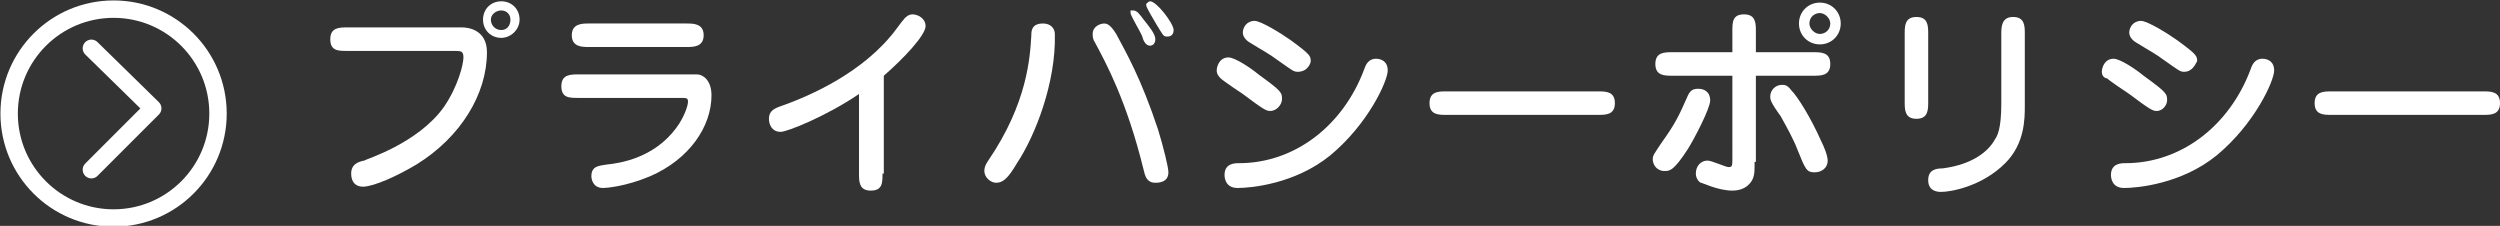 <?xml version="1.0" encoding="utf-8"?>
<!-- Generator: Adobe Illustrator 19.1.0, SVG Export Plug-In . SVG Version: 6.00 Build 0)  -->
<!DOCTYPE svg PUBLIC "-//W3C//DTD SVG 1.1//EN" "http://www.w3.org/Graphics/SVG/1.1/DTD/svg11.dtd">
<svg version="1.1" xmlns="http://www.w3.org/2000/svg" xmlns:xlink="http://www.w3.org/1999/xlink" x="0px" y="0px" width="191.5px"
	 height="17.3px" viewBox="0 0 191.5 17.3" style="enable-background:new 0 0 191.5 17.3;" xml:space="preserve">
<rect x="0" y="0" width="191.5" height="17.3" fill="#333333" stroke="none"/>
<style type="text/css">
	.st0{display:none;}
	.st1{display:inline;fill:#7C7C7C;stroke:#FFFFFF;stroke-miterlimit:10;}
	.st2{fill:#00A0DD;stroke:#FFFFFF;stroke-width:2;stroke-miterlimit:10;}
	.st3{stroke:#FFFFFF;stroke-width:3.246;stroke-miterlimit:10;}
	.st4{fill:#FFFFFF;}
	.st5{stroke:#FFFFFF;stroke-width:3.246;stroke-linecap:round;stroke-linejoin:round;stroke-miterlimit:10;}
	.st6{fill:#FFF100;}
	.st7{fill:none;stroke:#FFFFFF;stroke-width:2.377;stroke-miterlimit:10;}
	.st8{fill:none;stroke:#FFFFFF;stroke-width:2.377;stroke-linecap:round;stroke-linejoin:round;stroke-miterlimit:10;}
	.st9{fill:none;stroke:#FFFFFF;stroke-width:1.333;stroke-miterlimit:10;}
	.st10{fill:none;stroke:#FFFFFF;stroke-width:1.333;stroke-linecap:round;stroke-linejoin:round;stroke-miterlimit:10;}
	.st11{fill:#4563AD;}
	.st12{fill:#FFFFFF;stroke:#CCCCCC;stroke-miterlimit:10;}
	.st13{fill-rule:evenodd;clip-rule:evenodd;fill:#FFE900;}
	.st14{fill:none;stroke:#000000;stroke-width:2.215;stroke-miterlimit:10;}
	.st15{fill:#00A0E1;}
	.st16{fill:none;stroke:#231815;stroke-width:2;stroke-linecap:round;stroke-linejoin:round;stroke-miterlimit:10;}
	.st17{fill:#231815;}
	.st18{fill:#00A0E9;}
	.st19{fill:#2F53A1;}
	.st20{fill:none;stroke:#FFFFFF;stroke-miterlimit:10;}
	.st21{fill:#C89874;}
	.st22{fill:#CDECF2;stroke:#CBE8EE;stroke-width:0.644;stroke-miterlimit:10;}
	.st23{fill:none;}
	.st24{fill:#FFFF09;}
	.st25{fill:#FD8150;}
	.st26{fill:#FFE6C2;}
	.st27{fill:#FFE5C2;}
	.st28{fill:none;stroke:#3462AE;stroke-width:0.526;stroke-miterlimit:10;}
	.st29{fill:#C59776;}
	.st30{fill:none;stroke:#3462AE;stroke-width:0.526;stroke-linecap:round;stroke-miterlimit:10;}
	.st31{fill:none;stroke:#3462AE;stroke-width:0.648;stroke-linecap:round;stroke-miterlimit:10;}
	.st32{fill:#3462AE;}
	.st33{fill:none;stroke:#3462AE;stroke-width:0.648;stroke-miterlimit:10;}
	.st34{fill:#4BB47F;}
	.st35{fill:#B8CCCE;stroke:#3462AE;stroke-width:0.648;stroke-miterlimit:10;}
</style>
<g id="レイヤー_2" class="st0">
	<rect x="-350" y="-1114.4" class="st1" width="2156" height="1460"/>
</g>
<g id="レイヤー_3">
	<g>
		<g>
			<path class="st4" d="M35.4,2.1c0.5,0,1.9,0.2,1.9,1.9c0,3.2-2,6.5-5.4,8.6c-1.5,0.9-3.3,1.7-4.1,1.7c-0.6,0-0.9-0.4-0.9-1
				c0-0.7,0.5-0.9,1-1C28,12.2,32,11,34,8.2c1.1-1.6,1.5-3.3,1.5-3.8c0-0.5-0.2-0.5-0.7-0.5h-8.2c-0.7,0-1.3,0-1.3-0.9
				c0-0.9,0.7-0.9,1.3-0.9H35.4z M38.4,2.9c-0.8,0-1.4-0.6-1.4-1.4c0-0.8,0.6-1.4,1.4-1.4c0.8,0,1.4,0.6,1.4,1.4
				C39.8,2.3,39.1,2.9,38.4,2.9z M38.4,0.8c-0.4,0-0.8,0.3-0.8,0.7c0,0.4,0.3,0.8,0.8,0.8c0.4,0,0.7-0.3,0.7-0.8
				C39.1,1.1,38.8,0.8,38.4,0.8z"/>
			<path class="st4" d="M52.6,5.7c0.6,0,0.7,0,0.8,0c0.4,0,1.1,0.4,1.1,1.6c0,2.4-1.7,4.9-4.7,6.2c-1.9,0.8-3.4,0.9-3.6,0.9
				c-0.8,0-0.9-0.7-0.9-0.9c0-0.8,0.6-0.8,1.2-0.9c1-0.1,3.6-0.5,5.3-2.8c0.6-0.8,0.9-1.7,0.9-2c0-0.3-0.1-0.3-0.6-0.3h-7.8
				c-0.7,0-1.3,0-1.3-0.9c0-0.9,0.7-0.9,1.3-0.9H52.6z M45.1,3.6c-0.5,0-1.3,0-1.3-0.9c0-0.9,0.8-0.9,1.3-0.9h7.5
				c0.5,0,1.3,0,1.3,0.9c0,0.9-0.8,0.9-1.3,0.9H45.1z"/>
			<path class="st4" d="M67.6,13.3c0,0.7,0,1.3-0.9,1.3c-0.9,0-0.9-0.7-0.9-1.3V7.2c-2.5,1.7-5.5,2.9-6,2.9c-0.7,0-0.9-0.6-0.9-1
				c0-0.6,0.4-0.8,1-1c1.4-0.5,5.6-2.1,8.3-5.3c0.2-0.2,0.9-1.2,1.1-1.4c0.1-0.1,0.3-0.3,0.6-0.3c0.4,0,1,0.3,1,0.9
				c0,0.7-1.7,2.5-3.2,3.8V13.3z"/>
			<path class="st4" d="M77.9,12.5c-0.7,1.2-1.1,1.5-1.6,1.5c-0.4,0-0.9-0.4-0.9-0.9c0-0.3,0.1-0.5,0.3-0.8c3-4.4,3.2-7.9,3.3-9.6
				c0-0.3,0-0.9,0.9-0.9c0.6,0,0.9,0.4,0.9,0.8C80.9,6.3,79.3,10.4,77.9,12.5z M89.5,13.2c0,0.8-0.8,0.8-1,0.8c-0.7,0-0.8-0.6-0.9-1
				c-1.3-5.3-2.9-8.2-3.7-9.7c-0.2-0.3-0.2-0.5-0.2-0.7c0-0.6,0.6-0.8,0.9-0.8c0.4,0,0.7,0.5,0.9,0.8c0.8,1.5,1.9,3.4,3.2,7.3
				C89.1,11.2,89.5,12.8,89.5,13.2z M86.8,0.8c0.3,0,0.5,0.3,0.8,0.7C88,2,88.5,2.6,88.5,3c0,0.5-0.4,0.5-0.4,0.5
				c-0.3,0-0.5-0.3-0.6-0.7c-0.1-0.3-0.9-1.6-0.9-1.8c0-0.1,0-0.1,0-0.2C86.6,0.8,86.7,0.8,86.8,0.8z M88.1,0.1
				c0.5,0,1.8,1.7,1.8,2.2s-0.4,0.5-0.5,0.5c-0.3,0-0.3-0.1-0.8-0.9c-0.1-0.2-0.8-1.3-0.8-1.5c0,0,0-0.1,0-0.1
				C87.9,0.2,88,0.1,88.1,0.1z"/>
			<path class="st4" d="M97.3,8.5c-0.3,0-0.5-0.1-2.1-1.3c-0.3-0.2-1.5-1-1.7-1.2c-0.1-0.1-0.3-0.3-0.3-0.6c0-0.3,0.2-1,0.9-1
				c0.5,0,1.7,0.8,2.3,1.3c1.8,1.3,1.8,1.4,1.8,1.9C98.2,8,97.8,8.5,97.3,8.5z M93.8,13.4c0-0.9,0.8-0.9,1.1-0.9
				c4.3,0,8-2.9,9.6-7.2c0.1-0.3,0.3-0.8,0.9-0.8c0.4,0,0.9,0.2,0.9,0.9c0,0.8-1.5,4.1-4.4,6.5c-2.7,2.2-6.1,2.5-7.1,2.5
				C93.8,14.4,93.8,13.5,93.8,13.4z M99.4,5.5c-0.3,0-0.4-0.1-1.4-0.8c-0.8-0.6-1.4-0.9-2.2-1.4c-0.2-0.1-0.6-0.4-0.6-0.8
				c0-0.4,0.3-0.9,0.9-0.9c0.5,0,2.1,1,2.8,1.5c1.5,1.1,1.5,1.2,1.5,1.6C100.4,4.8,100.2,5.5,99.4,5.5z"/>
			<path class="st4" d="M110.8,8.8c-0.6,0-1.3,0-1.3-0.9s0.7-0.9,1.3-0.9h11.6c0.6,0,1.3,0,1.3,0.9s-0.7,0.9-1.3,0.9H110.8z"/>
			<path class="st4" d="M127.5,13.1c-0.6,0-0.9-0.5-0.9-0.9c0-0.3,0.1-0.4,0.7-1.3c1-1.4,1.3-2,2-3.6c0.2-0.4,0.4-0.5,0.8-0.5
				c0.4,0,0.9,0.2,0.9,0.9c0,0.6-1.2,2.9-1.7,3.7C128.2,13.1,127.9,13.1,127.5,13.1z M134.4,12.4c0,0.7,0,0.9-0.1,1.2
				c-0.1,0.3-0.5,1-1.6,1c-1.1,0-2.3-0.6-2.4-0.6c-0.1,0-0.4-0.3-0.4-0.7c0-0.6,0.4-1,0.9-1c0.3,0,1.4,0.5,1.6,0.5
				c0.3,0,0.3-0.1,0.3-0.7V5.8h-4.6c-0.6,0-1.3,0-1.3-0.9s0.7-0.9,1.3-0.9h4.6V2.4c0-0.7,0-1.3,0.9-1.3c0.9,0,0.9,0.7,0.9,1.3V4h4.4
				c0.6,0,1.3,0,1.3,0.9s-0.7,0.9-1.3,0.9h-4.4V12.4z M140,12.3c0,0.6-0.5,0.9-1,0.9c-0.6,0-0.7-0.2-1.3-1.7
				c-0.3-0.8-0.8-1.7-1.3-2.6c-0.8-1.1-0.8-1.3-0.8-1.5c0-0.5,0.4-0.9,0.9-0.9c0.2,0,0.4,0,0.7,0.4c0.5,0.5,1.5,2.1,2.3,3.9
				C139.7,11.2,140,11.9,140,12.3z M141,1.8c0,0.9-0.7,1.6-1.6,1.6c-0.9,0-1.6-0.7-1.6-1.6c0-0.9,0.7-1.6,1.6-1.6S141,0.9,141,1.8z
				 M138.6,1.8c0,0.4,0.4,0.8,0.8,0.8c0.4,0,0.8-0.3,0.8-0.8c0-0.4-0.4-0.8-0.8-0.8C139,1,138.6,1.3,138.6,1.8z"/>
			<path class="st4" d="M147.7,7.8c0,0.6,0,1.3-0.9,1.3c-0.9,0-0.9-0.7-0.9-1.3V2.6c0-0.6,0-1.3,0.9-1.3c0.9,0,0.9,0.7,0.9,1.3V7.8z
				 M155.1,8.1c0,1,0,2.9-1.5,4.4c-1.8,1.8-4.2,2.2-4.9,2.2c-0.2,0-1,0-1-0.9c0-0.8,0.6-0.9,1.1-0.9c2.3-0.3,3.5-1.3,4-2.2
				c0.2-0.3,0.5-0.8,0.5-2.8V2.6c0-0.5,0-1.3,0.9-1.3c0.9,0,0.9,0.7,0.9,1.3V8.1z"/>
			<path class="st4" d="M165.2,8.5c-0.3,0-0.5-0.1-2.1-1.3c-0.3-0.2-1.5-1-1.7-1.2C161.2,6,161,5.8,161,5.5c0-0.3,0.2-1,0.9-1
				c0.5,0,1.7,0.8,2.3,1.3c1.8,1.3,1.8,1.4,1.8,1.9C166,8,165.7,8.5,165.2,8.5z M161.7,13.4c0-0.9,0.8-0.9,1.1-0.9
				c4.3,0,8-2.9,9.6-7.2c0.1-0.3,0.3-0.8,0.9-0.8c0.4,0,0.9,0.2,0.9,0.9c0,0.8-1.5,4.1-4.4,6.5c-2.7,2.2-6.1,2.5-7.1,2.5
				C161.7,14.4,161.7,13.5,161.7,13.4z M167.3,5.5c-0.3,0-0.4-0.1-1.4-0.8c-0.8-0.6-1.4-0.9-2.2-1.4c-0.2-0.1-0.6-0.4-0.6-0.8
				c0-0.4,0.3-0.9,0.9-0.9c0.5,0,2.1,1,2.8,1.5c1.5,1.1,1.5,1.2,1.5,1.6C168.2,4.8,168,5.5,167.3,5.5z"/>
			<path class="st4" d="M178.6,8.8c-0.6,0-1.3,0-1.3-0.9S178,7,178.6,7h11.6c0.6,0,1.3,0,1.3,0.9s-0.7,0.9-1.3,0.9H178.6z"/>
		</g>
		<g>
			<circle class="st9" cx="8.7" cy="8.7" r="8"/>
			<polyline class="st10" points="7,3.7 11.7,8.3 7,13 			"/>
		</g>
	</g>
</g>
<g id="レイヤー_6">
</g>
<g id="club-list-btn_x5F_txt">
</g>
<g id="レイヤー_1">
</g>
<g id="title">
</g>
<g id="logo">
</g>
</svg>
